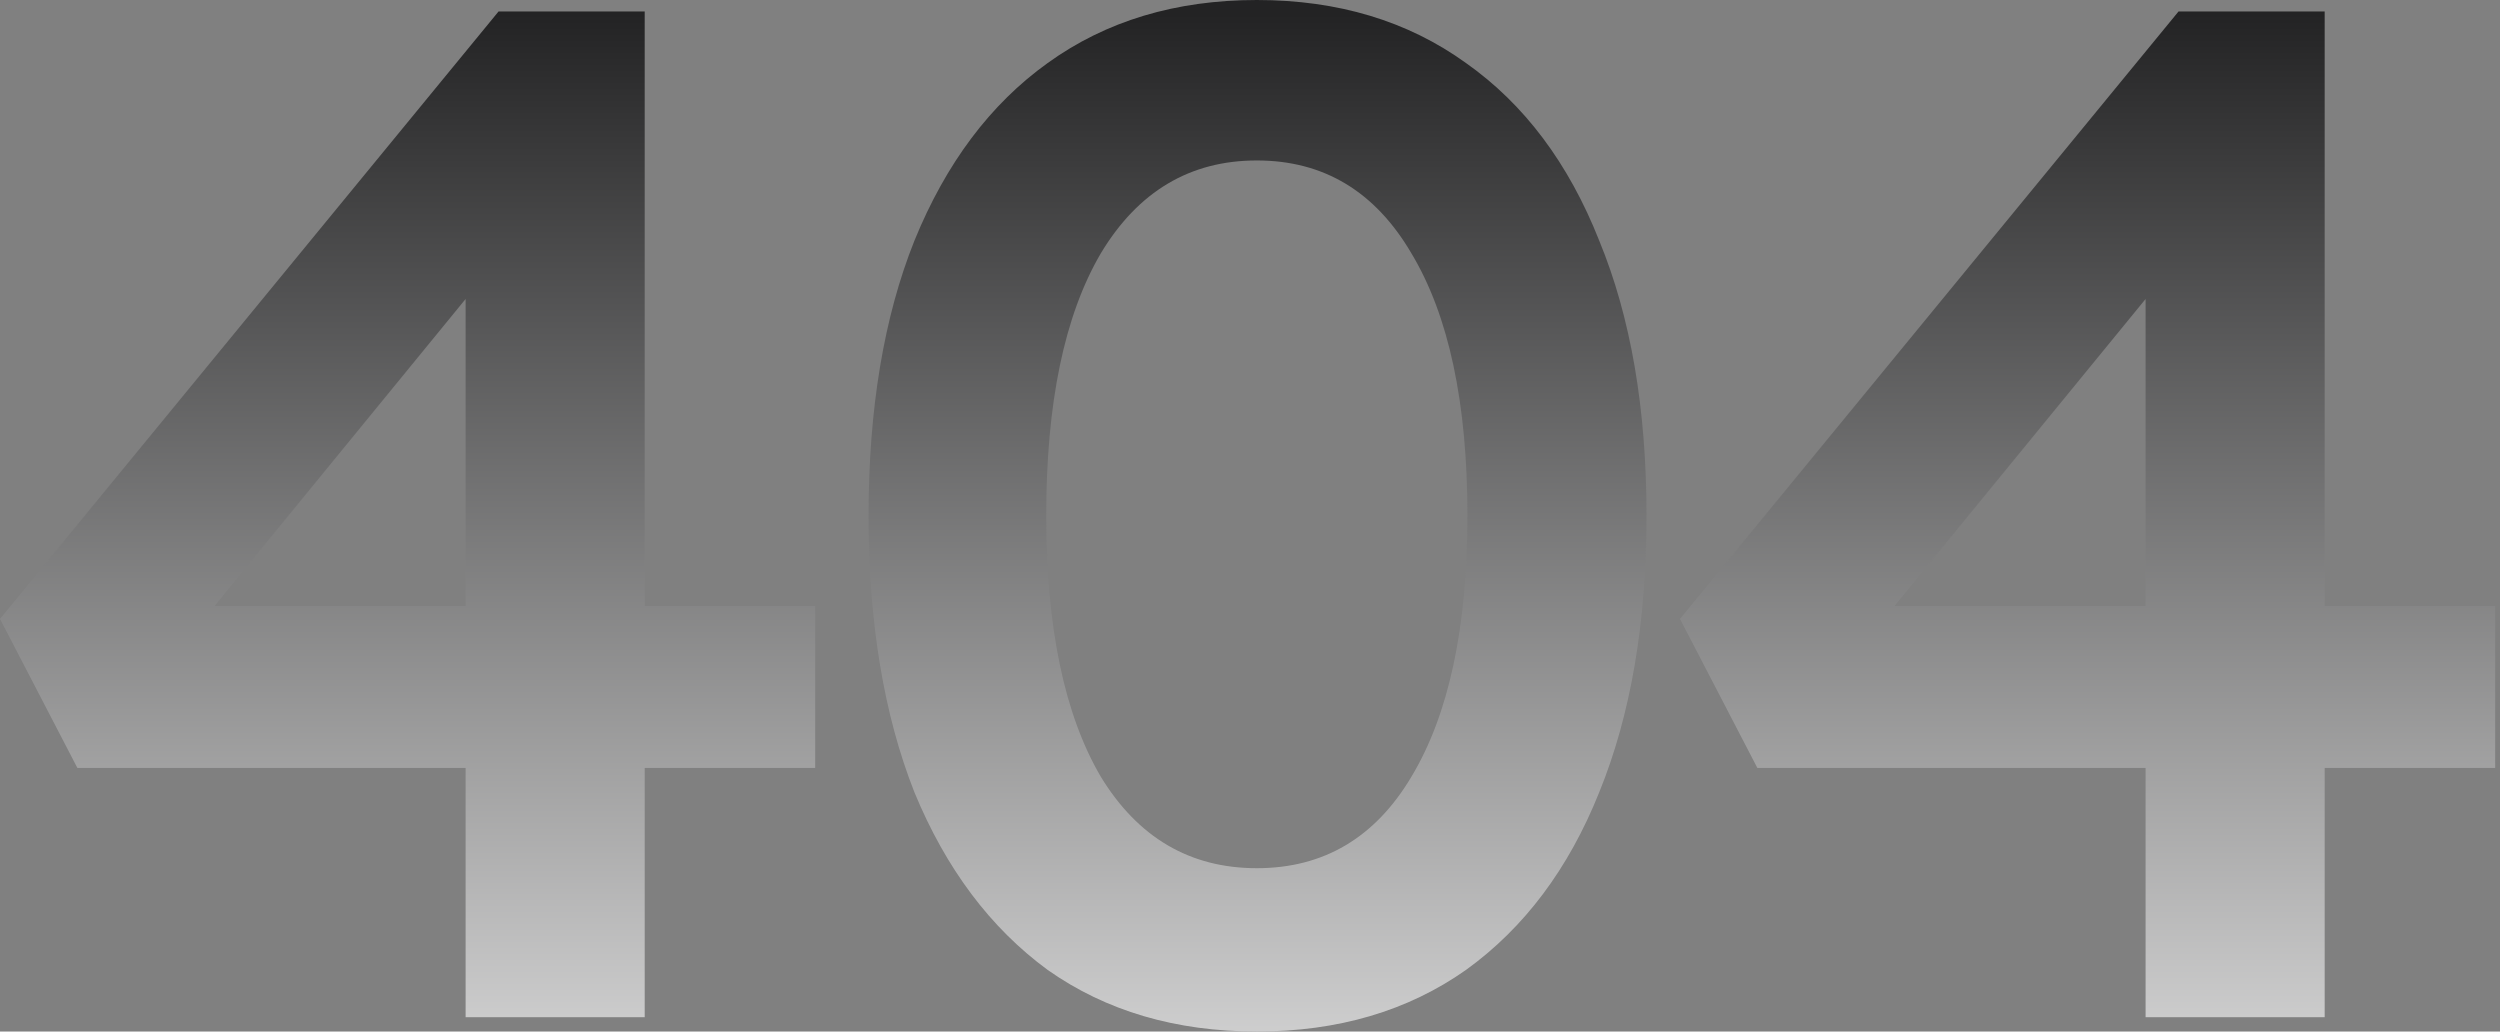 <svg width="349" height="144" viewBox="0 0 349 144" fill="none" xmlns="http://www.w3.org/2000/svg">
<rect x="0" y="0" width="349" height="144" fill="#808080" stroke="none"/>
<path d="M65 142V29L74.6 30L27 88.2L24.8 84.6H113.8V107.2H10.8L3.15905e-06 86.4L69.6 1.6H90V142H65ZM175.453 144C164.12 144 154.386 141.133 146.253 135.4C138.253 129.533 132.053 121.267 127.653 110.6C123.386 99.8 121.253 86.933 121.253 72C121.253 57.067 123.386 44.267 127.653 33.6C132.053 22.8 138.253 14.533 146.253 8.8C154.386 2.933 164.12 -7.62939e-06 175.453 -7.62939e-06C186.786 -7.62939e-06 196.52 2.933 204.653 8.8C212.786 14.533 218.986 22.8 223.253 33.6C227.653 44.267 229.853 57.067 229.853 72C229.853 86.933 227.653 99.8 223.253 110.6C218.986 121.267 212.786 129.533 204.653 135.4C196.52 141.133 186.786 144 175.453 144ZM175.453 121.2C184.786 121.2 191.986 116.933 197.053 108.4C202.253 99.733 204.853 87.6 204.853 72C204.853 56.267 202.253 44.067 197.053 35.4C191.986 26.733 184.786 22.4 175.453 22.4C166.12 22.4 158.853 26.733 153.653 35.4C148.586 44.067 146.053 56.267 146.053 72C146.053 87.6 148.586 99.733 153.653 108.4C158.853 116.933 166.12 121.2 175.453 121.2ZM299.525 142V29L309.125 30L261.525 88.2L259.325 84.6H348.325V107.2H245.325L234.525 86.4L304.125 1.6H324.525V142H299.525Z" fill="url(#paint0_linear_704_1766)"/>
<defs>
<linearGradient id="paint0_linear_704_1766" x1="175.539" y1="2" x2="175.539" y2="194.5" gradientUnits="userSpaceOnUse">
<stop stop-color="#232324"/>
<stop offset="0.952" stop-color="white"/>
</linearGradient>
</defs>
</svg>

